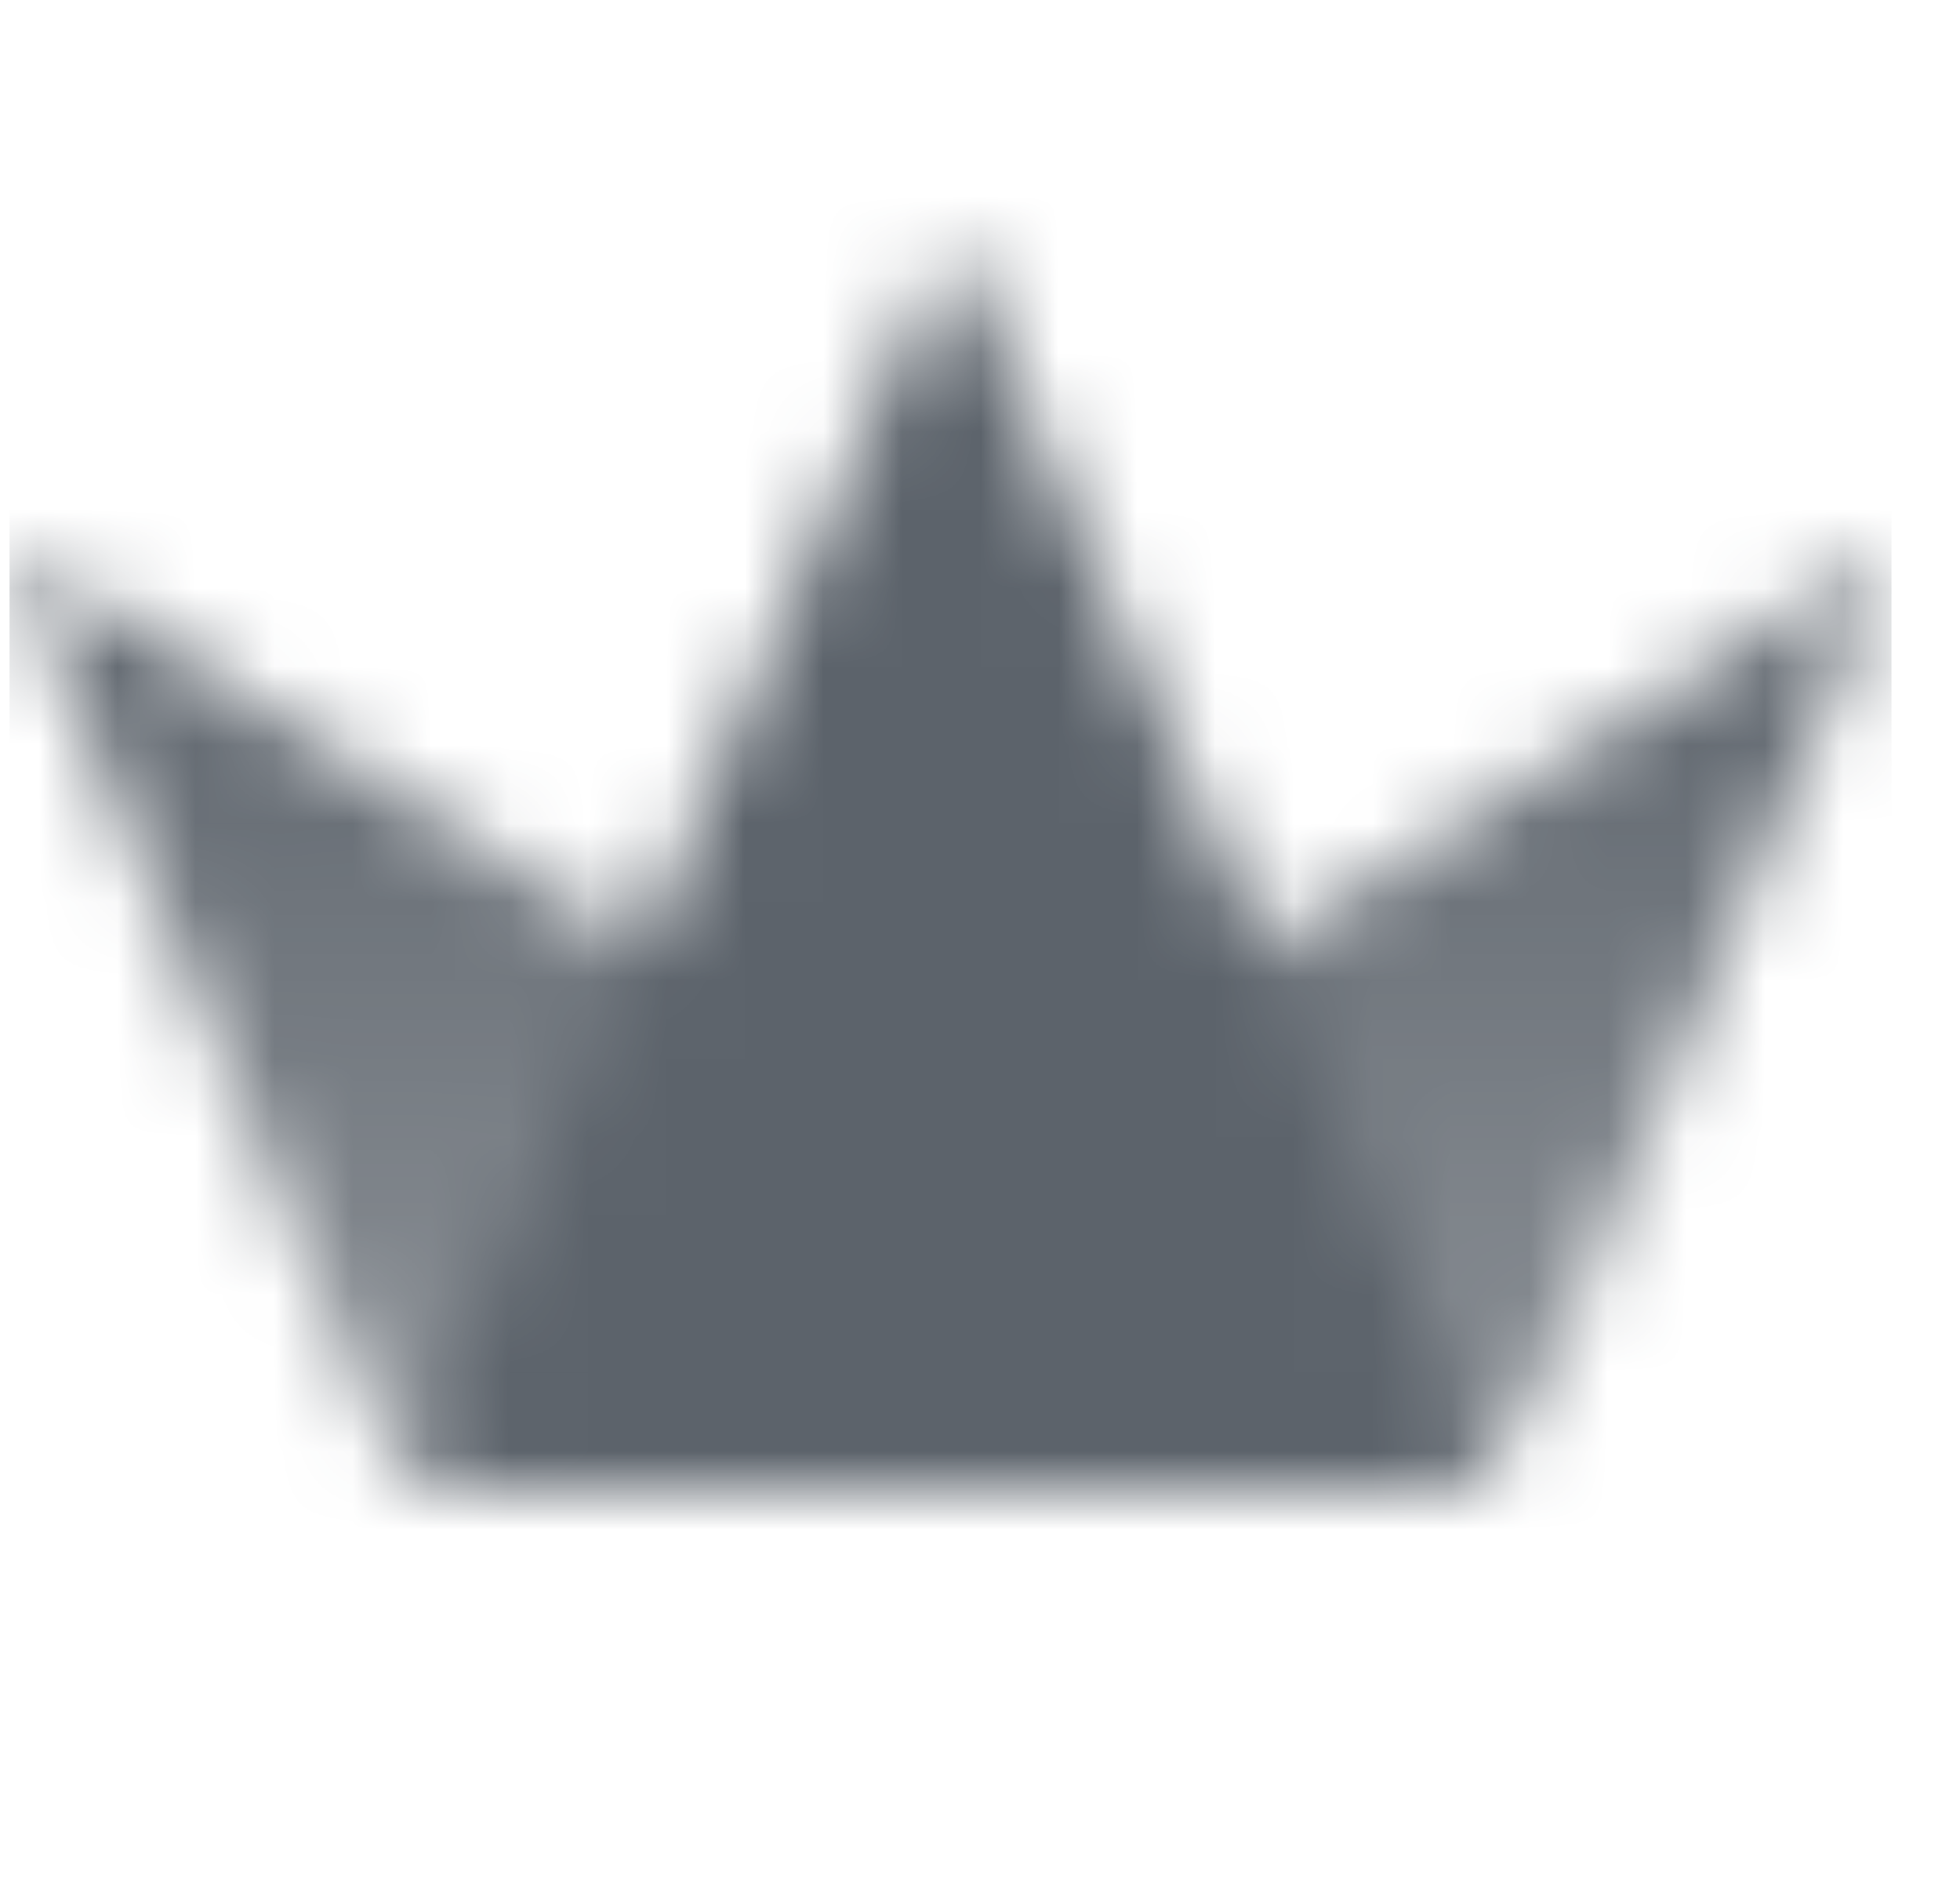<svg width="25" height="24" viewBox="0 0 25 24" fill="none" xmlns="http://www.w3.org/2000/svg">
<mask id="mask0_16_800" style="mask-type:alpha" maskUnits="userSpaceOnUse" x="0" y="3" width="25" height="16">
<path fill-rule="evenodd" clip-rule="evenodd" d="M0.125 7L4.612 17.769C4.612 17.77 4.612 17.77 4.613 17.77C4.923 18.515 5.651 19 6.458 19H17.792C18.131 19 18.457 18.914 18.744 18.759L0.125 7Z" fill="url(#paint0_linear_16_800)"/>
<path fill-rule="evenodd" clip-rule="evenodd" d="M6.458 19H17.792C18.598 19 19.326 18.515 19.637 17.771C19.637 17.771 19.637 17.77 19.638 17.769L24.125 7L5.507 18.759C5.793 18.914 6.119 19 6.458 19Z" fill="url(#paint1_linear_16_800)"/>
<path fill-rule="evenodd" clip-rule="evenodd" d="M6.458 19H17.792C18.22 19 18.627 18.863 18.96 18.623L12.125 3L5.29 18.623C5.623 18.863 6.03 19 6.458 19Z" fill="black"/>
</mask>
<g mask="url(#mask0_16_800)">
<path d="M0.125 0H24.125V24H0.125V0Z" fill="#5C636B"/>
</g>
<defs>
<linearGradient id="paint0_linear_16_800" x1="9.834" y1="7" x2="9.834" y2="19" gradientUnits="userSpaceOnUse">
<stop/>
<stop offset="1" stop-opacity="0.7"/>
</linearGradient>
<linearGradient id="paint1_linear_16_800" x1="14.416" y1="7" x2="14.416" y2="19" gradientUnits="userSpaceOnUse">
<stop/>
<stop offset="1" stop-opacity="0.7"/>
</linearGradient>
</defs>
</svg>
